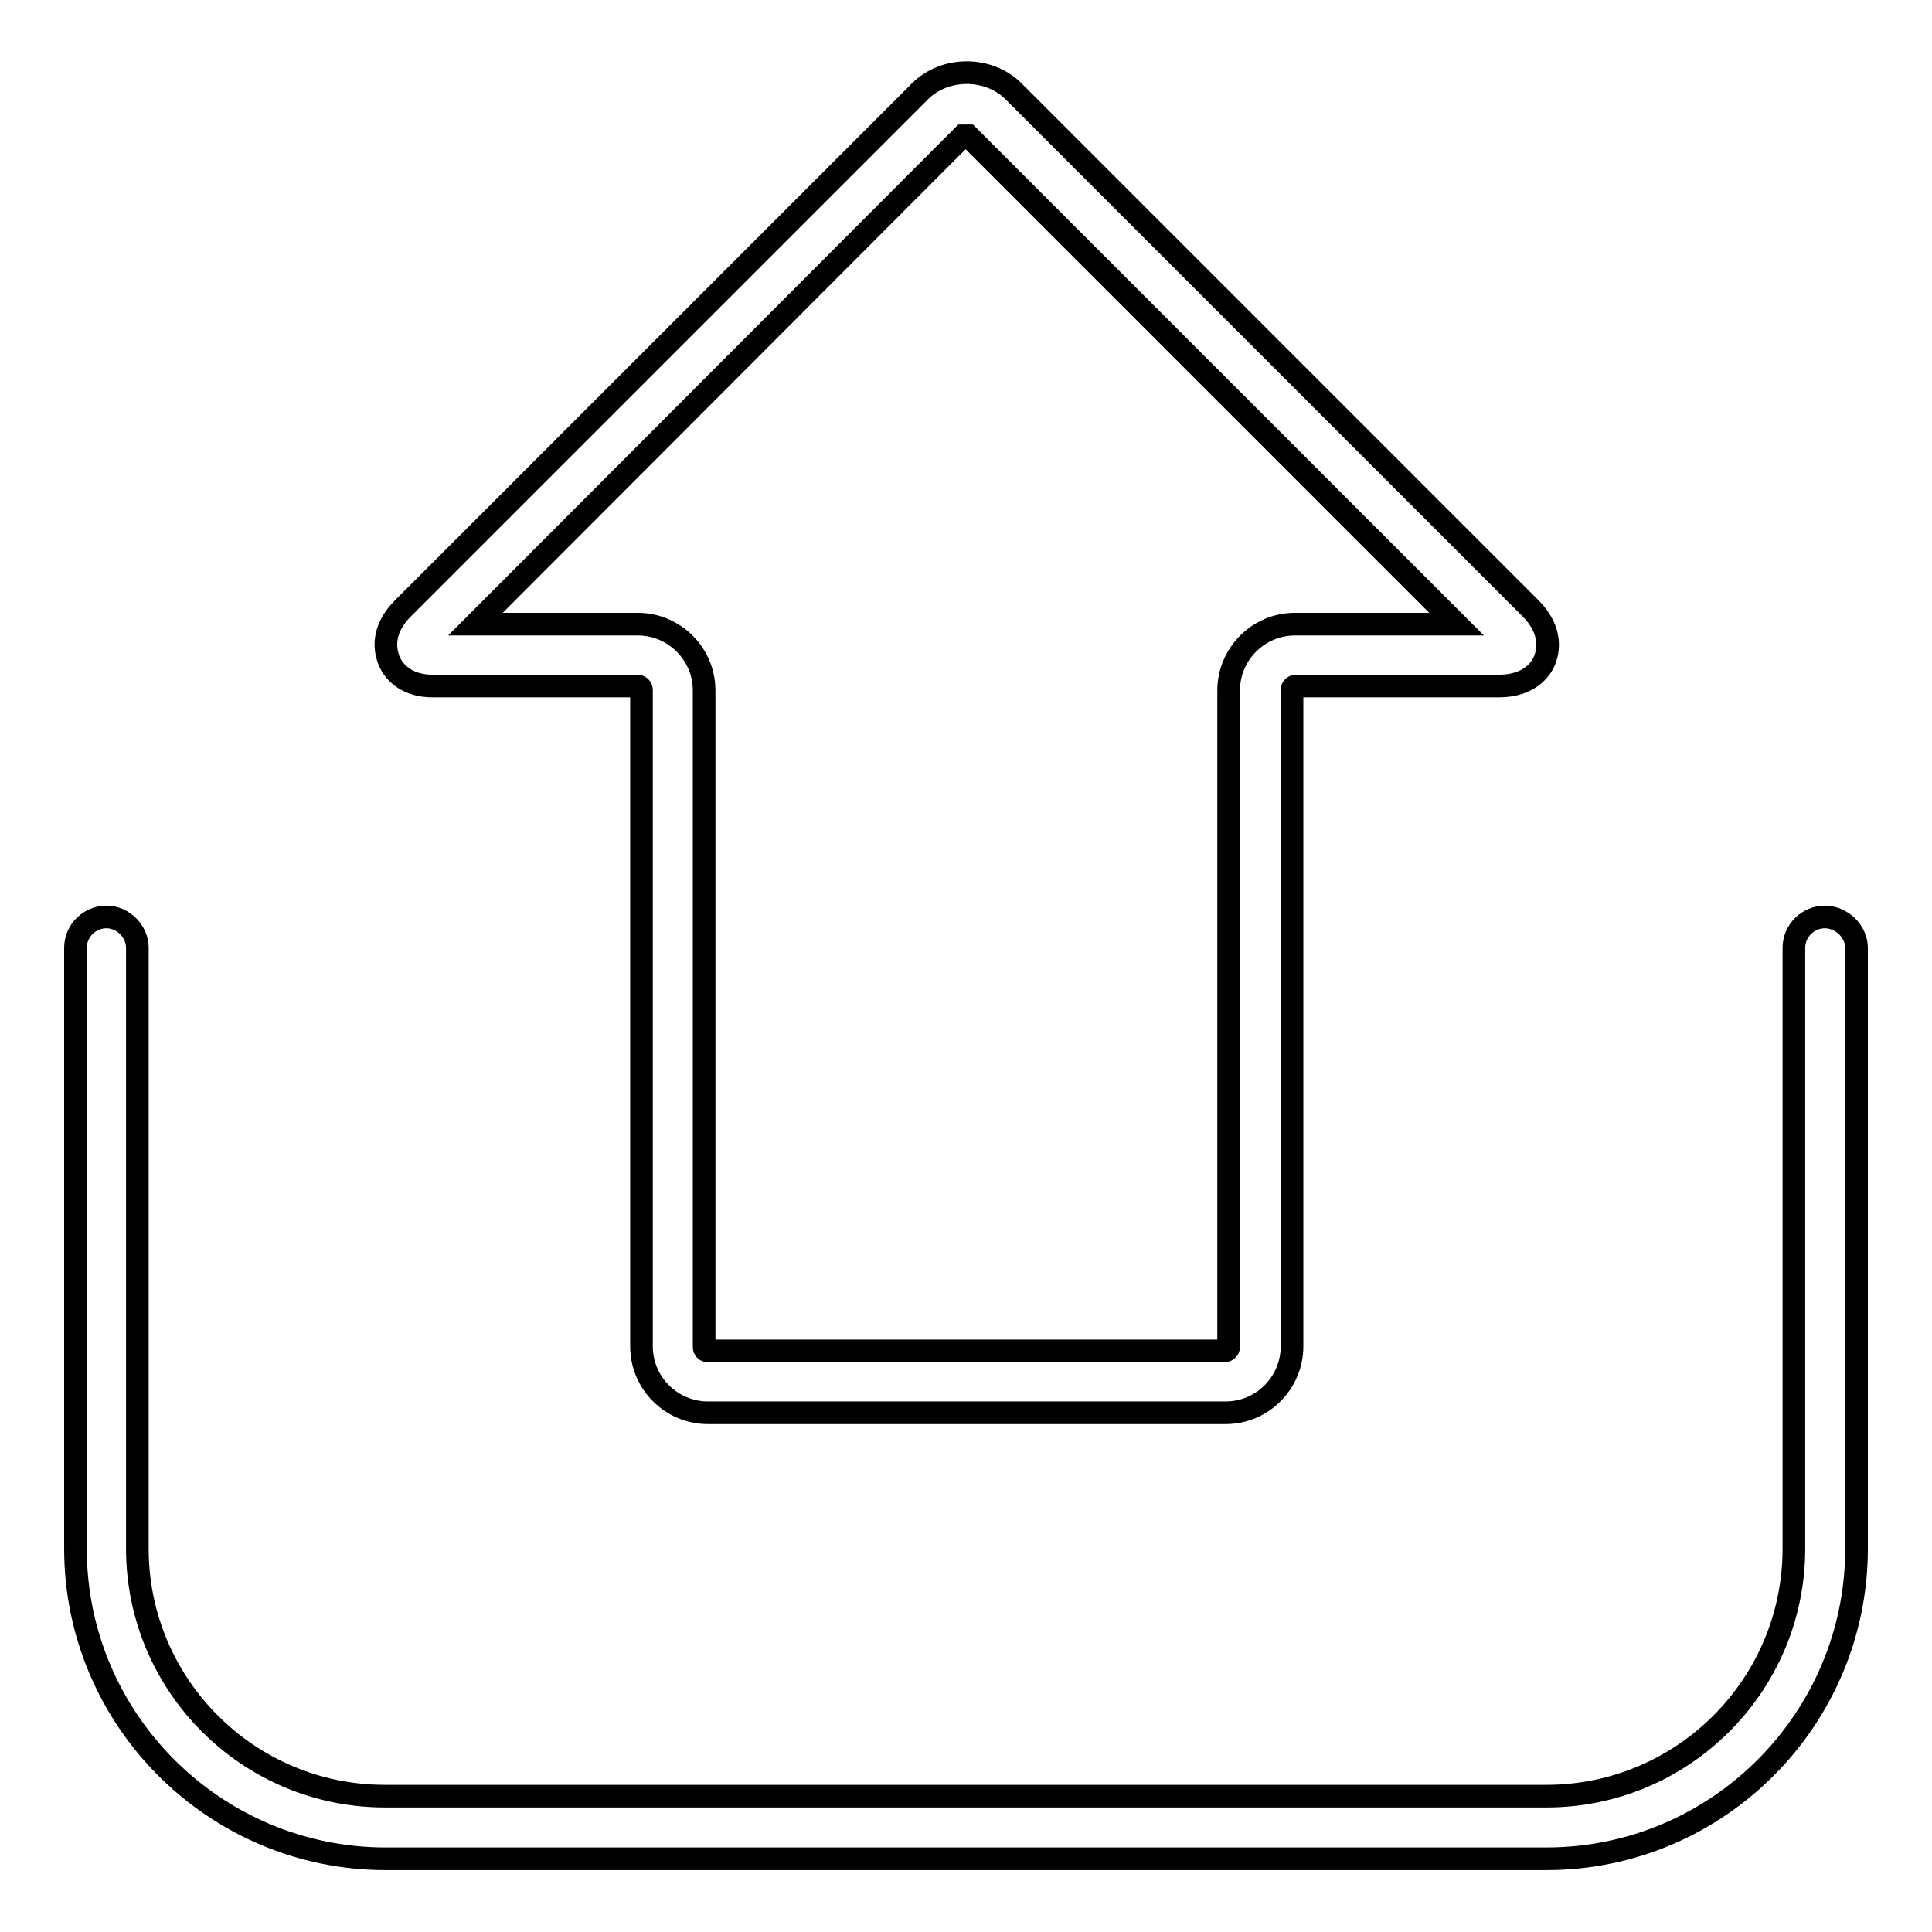 <?xml version="1.0" encoding="utf-8"?>
<!-- Svg Vector Icons : http://www.onlinewebfonts.com/icon -->
<!DOCTYPE svg PUBLIC "-//W3C//DTD SVG 1.1//EN" "http://www.w3.org/Graphics/SVG/1.1/DTD/svg11.dtd">
<svg version="1.1" xmlns="http://www.w3.org/2000/svg" xmlns:xlink="http://www.w3.org/1999/xlink" x="0px" y="0px" viewBox="0 0 256 256" enable-background="new 0 0 256 256" xml:space="preserve">
<g><g><path stroke-width="3" fill-opacity="0" stroke="#000000"  d="M246,125.6v79.6c0,22.6-18.4,41.1-41.1,41.1H51.1c-22.6,0-41.1-18.4-41.1-41.1v-79.6c0-2.3,1.9-4.1,4.1-4.1s4.1,1.9,4.1,4.1v79.6c0,18.1,14.7,32.8,32.8,32.8h153.9c18.1,0,32.8-14.7,32.8-32.8v-79.6c0-2.3,1.9-4.1,4.1-4.1S246,123.4,246,125.6z M51.5,87.4c-0.4-1.1-1.1-3.8,1.9-6.8l68.5-68.5c3.3-3.3,9.1-3.3,12.4,0l68.5,68.5c3,3,2.3,5.8,1.9,6.8c-0.4,1.1-1.9,3.5-6.1,3.5h-26.9c-0.2,0-0.5,0.2-0.5,0.5v87c0,4.8-3.9,8.8-8.8,8.8H93.8c-4.8,0-8.8-3.9-8.8-8.8v-87c0-0.2-0.2-0.5-0.5-0.5H57.6C53.4,91,51.9,88.5,51.5,87.4z M63,82.7h21.5c4.8,0,8.8,3.9,8.8,8.8v87c0,0.3,0.2,0.5,0.5,0.5h68.5c0.2,0,0.5-0.2,0.5-0.5v-87c0-4.8,3.9-8.8,8.8-8.8H193L128.3,18c0,0-0.4,0-0.6,0c0,0-0.1,0-0.1,0L63,82.7z"/><g></g><g></g><g></g><g></g><g></g><g></g><g></g><g></g><g></g><g></g><g></g><g></g><g></g><g></g><g></g></g></g>
</svg>